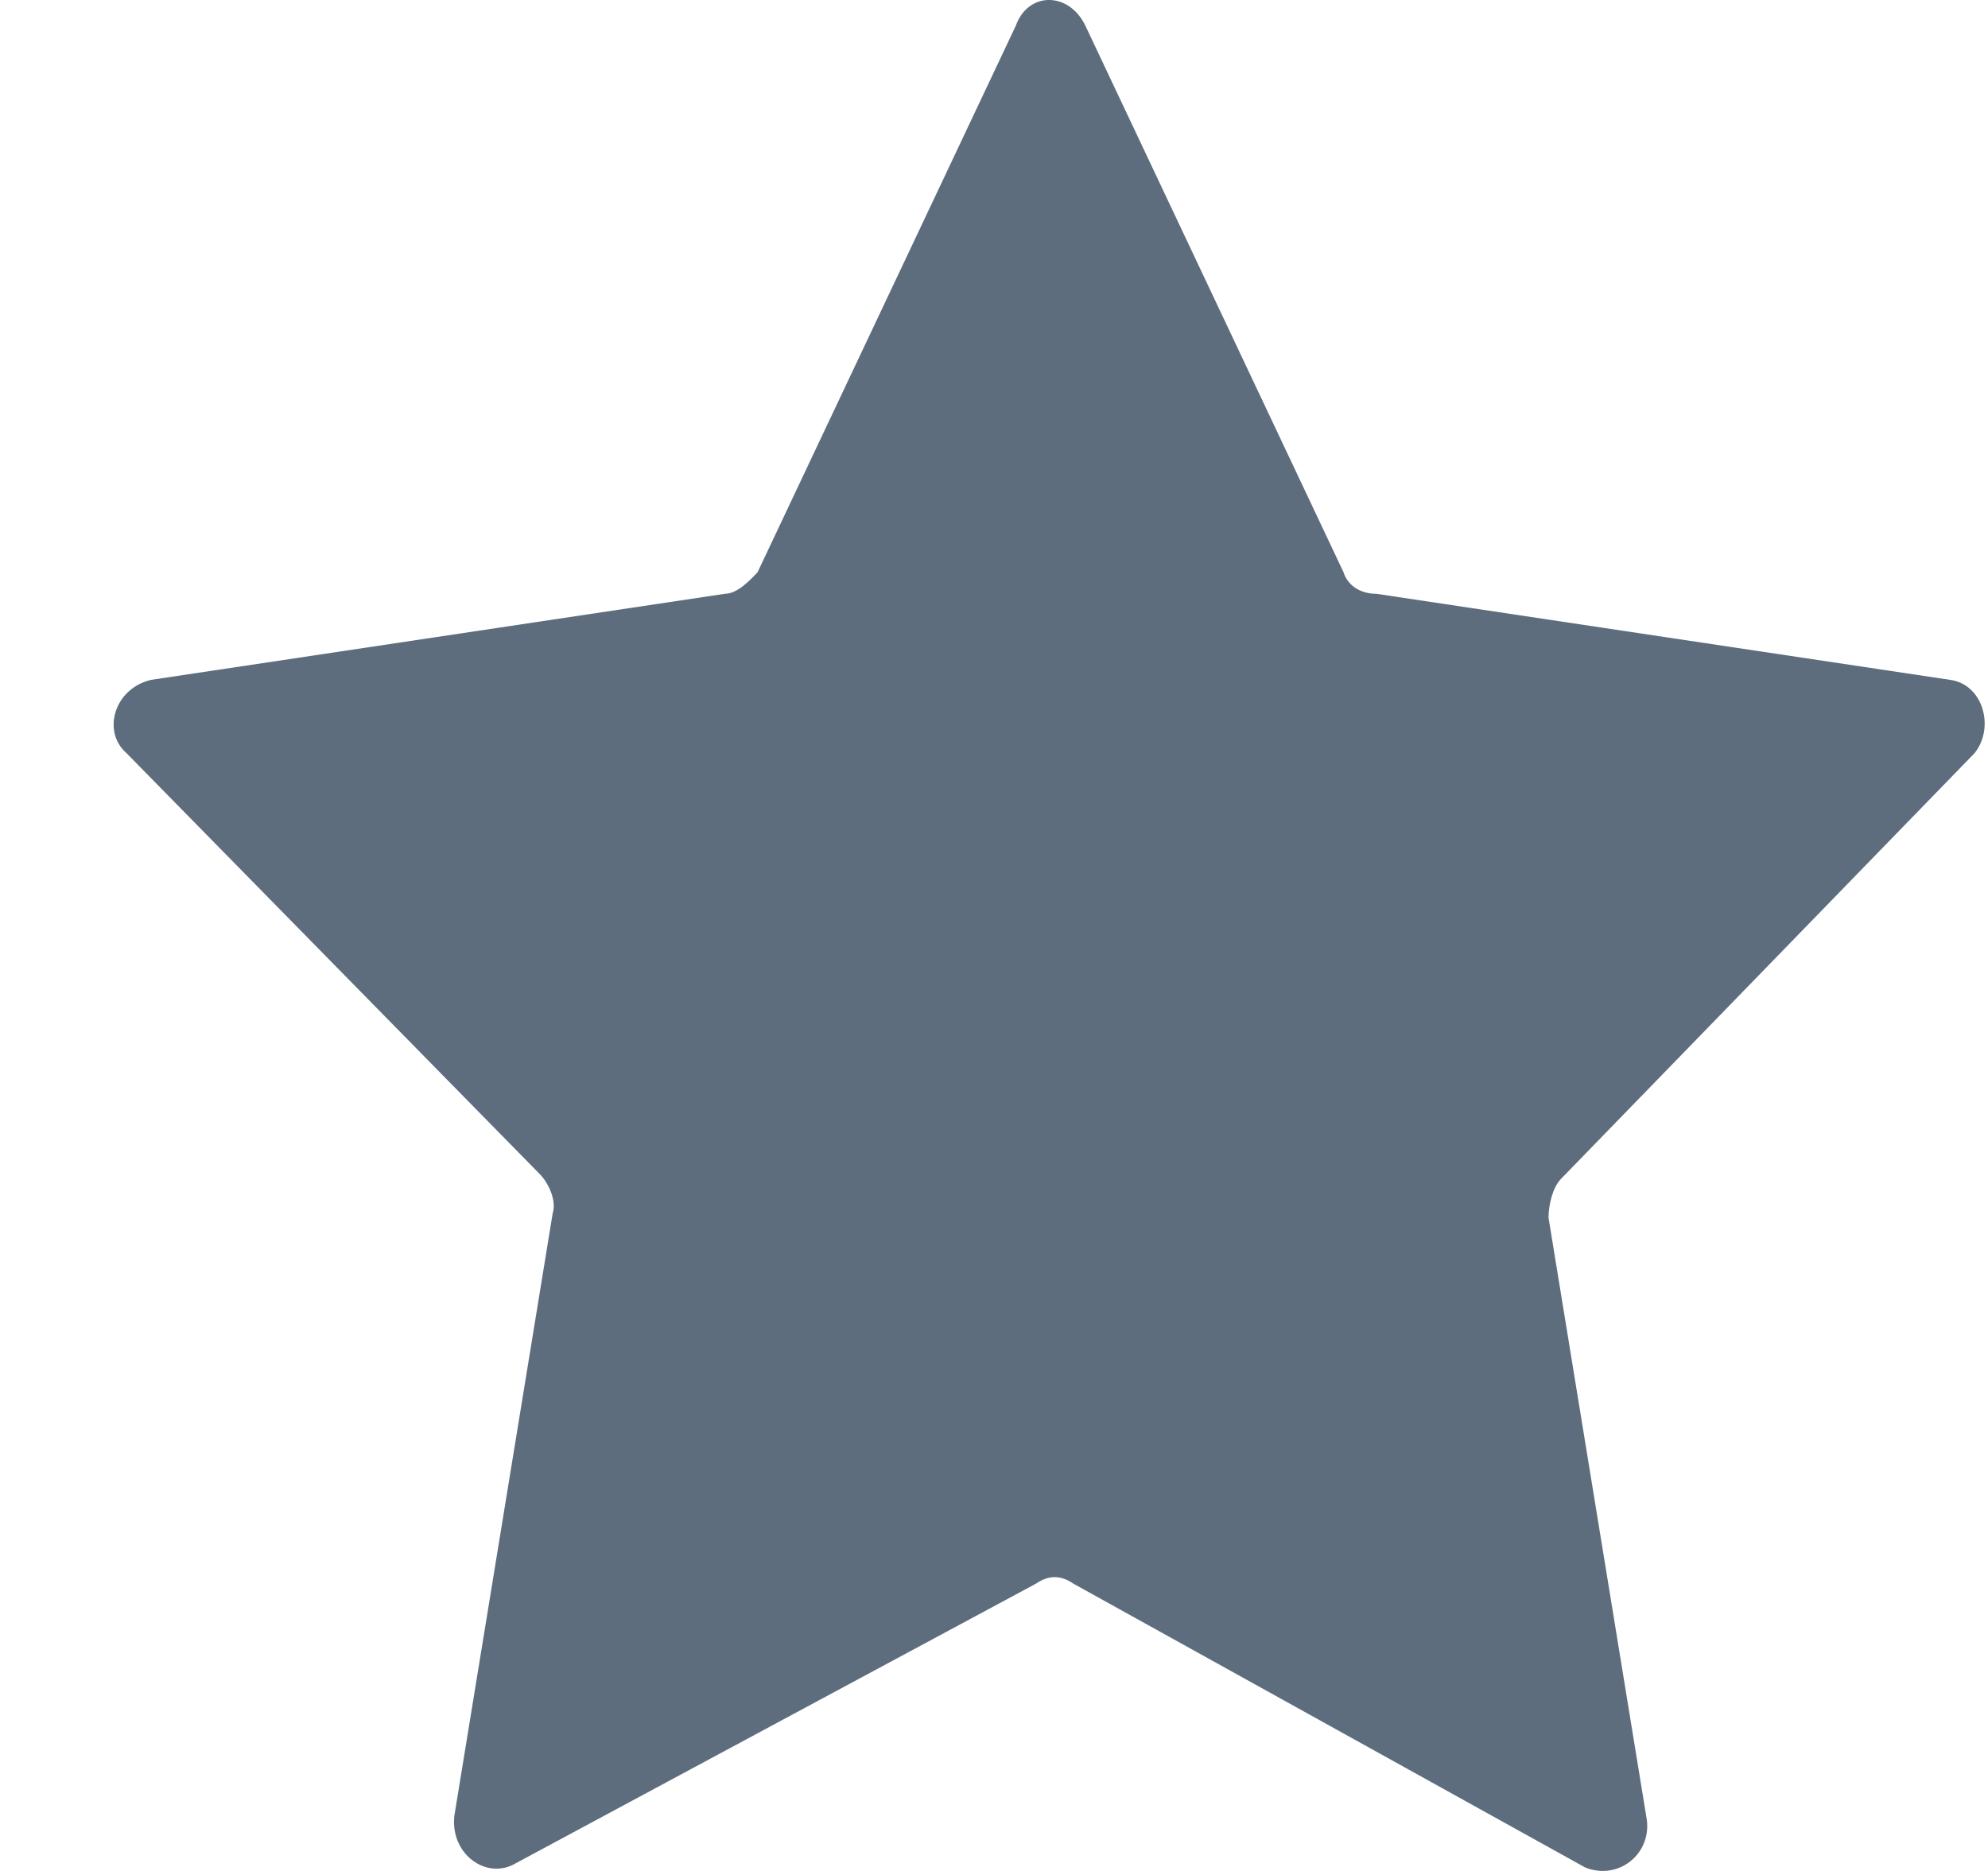 <svg width="17" height="16" viewBox="0 0 17 16" fill="none" xmlns="http://www.w3.org/2000/svg">
<path d="M9.282 0.221L11.489 4.894C11.524 5.005 11.63 5.078 11.77 5.078L16.676 5.814C16.956 5.851 17.061 6.219 16.886 6.44L13.347 10.083C13.277 10.157 13.242 10.304 13.242 10.414L14.083 15.566C14.118 15.861 13.837 16.081 13.557 15.971L9.177 13.542C9.071 13.469 8.966 13.469 8.861 13.542L4.411 15.934C4.165 16.081 3.85 15.861 3.885 15.53L4.726 10.377C4.761 10.267 4.691 10.12 4.621 10.046L1.081 6.44C0.871 6.256 0.976 5.888 1.292 5.814L6.198 5.078C6.303 5.078 6.408 4.968 6.478 4.894L8.686 0.221C8.791 -0.074 9.141 -0.074 9.282 0.221Z" fill="#5D6D7E"/>
</svg>
